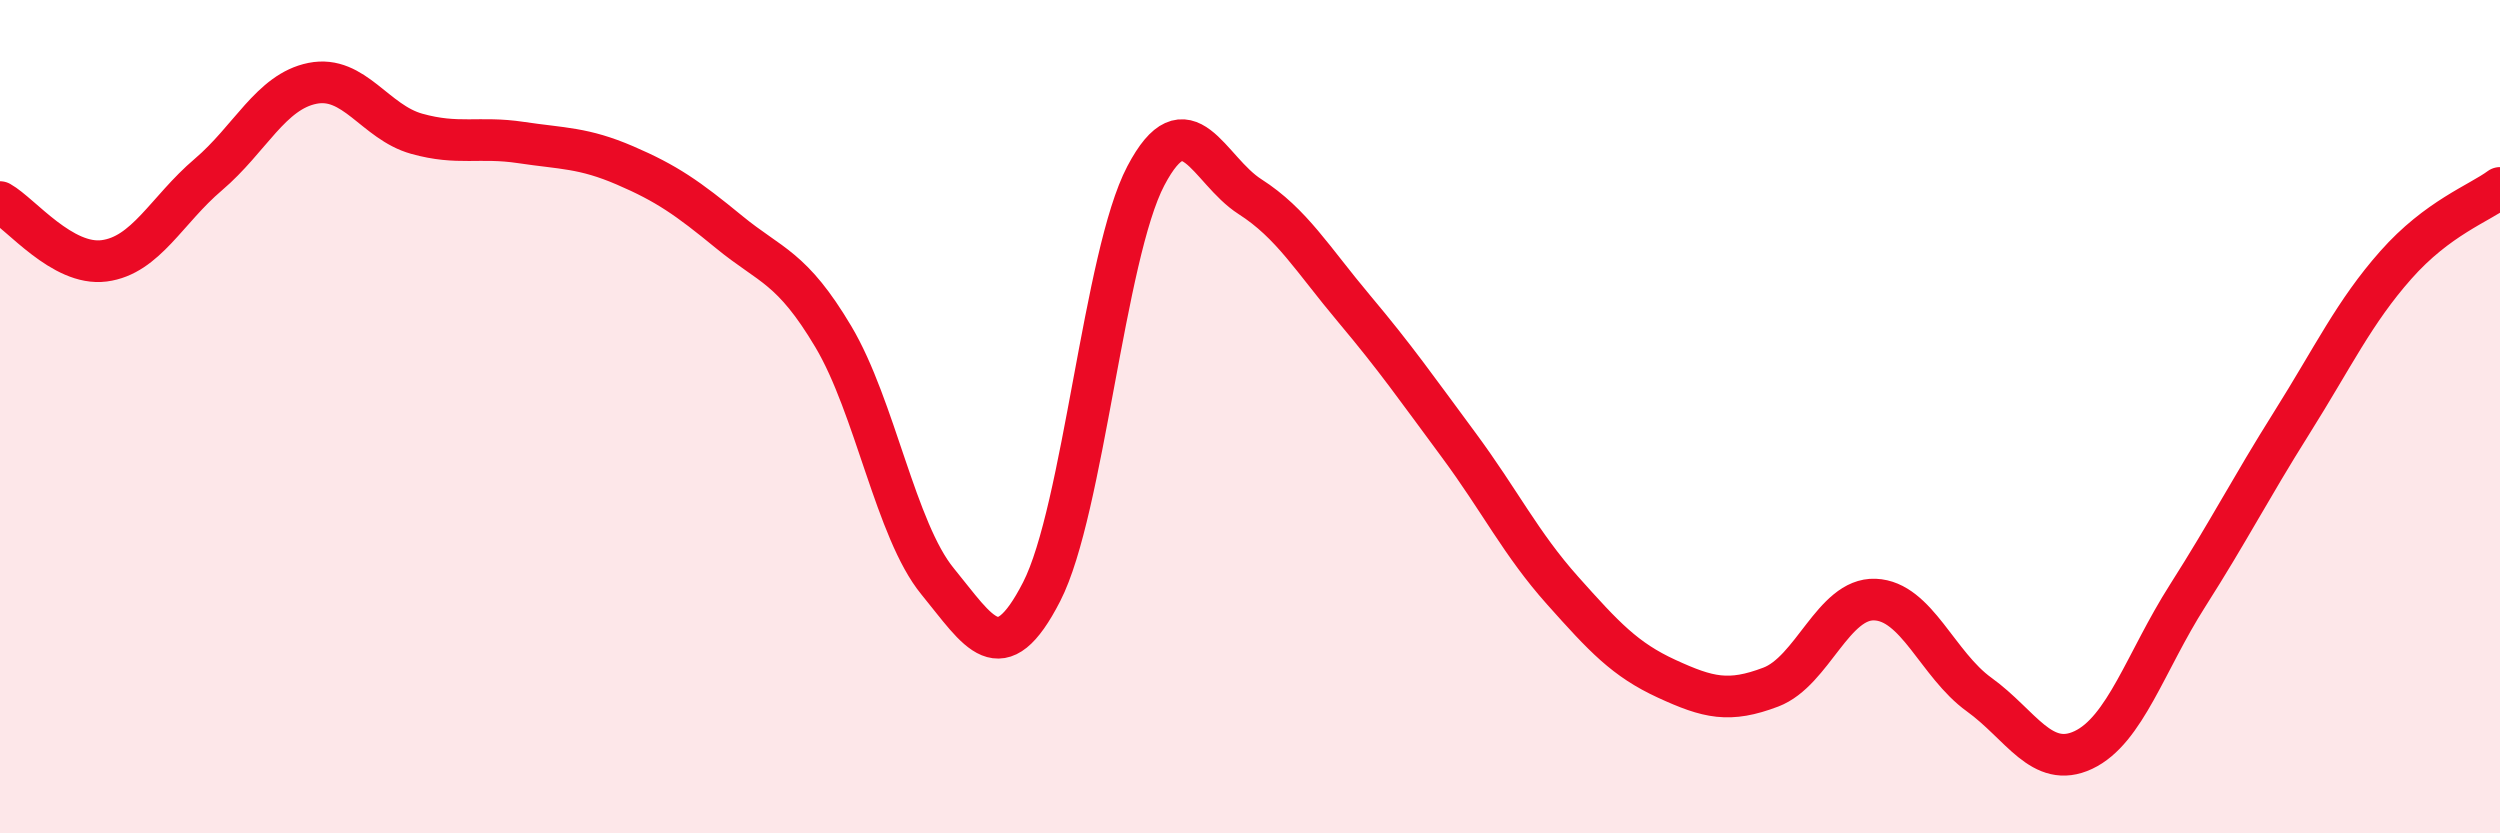 
    <svg width="60" height="20" viewBox="0 0 60 20" xmlns="http://www.w3.org/2000/svg">
      <path
        d="M 0,4.85 C 0.5,5.13 1.5,6.39 2.5,6.26 C 3.5,6.13 4,5.04 5,4.19 C 6,3.34 6.5,2.2 7.5,2 C 8.5,1.8 9,2.93 10,3.21 C 11,3.49 11.5,3.27 12.5,3.42 C 13.5,3.57 14,3.54 15,3.97 C 16,4.4 16.5,4.75 17.5,5.57 C 18.5,6.39 19,6.4 20,8.08 C 21,9.76 21.5,12.73 22.5,13.95 C 23.5,15.17 24,16.15 25,14.2 C 26,12.25 26.5,6.12 27.5,4.22 C 28.5,2.32 29,4.08 30,4.72 C 31,5.36 31.5,6.22 32.5,7.41 C 33.5,8.6 34,9.32 35,10.67 C 36,12.02 36.5,13.05 37.5,14.17 C 38.5,15.29 39,15.83 40,16.29 C 41,16.75 41.5,16.87 42.5,16.49 C 43.5,16.11 44,14.35 45,14.39 C 46,14.43 46.5,15.95 47.5,16.67 C 48.5,17.39 49,18.47 50,18 C 51,17.53 51.5,15.87 52.5,14.3 C 53.5,12.73 54,11.74 55,10.15 C 56,8.56 56.5,7.49 57.5,6.36 C 58.5,5.23 59.5,4.88 60,4.51L60 20L0 20Z"
        fill="#EB0A25"
        opacity="0.1"
        stroke-linecap="round"
        stroke-linejoin="round"
      />
      <path
        d="M 0,4.85 C 0.5,5.13 1.5,6.39 2.5,6.26 C 3.5,6.13 4,5.04 5,4.19 C 6,3.34 6.5,2.2 7.5,2 C 8.5,1.8 9,2.93 10,3.21 C 11,3.49 11.5,3.27 12.5,3.42 C 13.5,3.57 14,3.54 15,3.97 C 16,4.4 16.5,4.75 17.5,5.57 C 18.5,6.39 19,6.4 20,8.08 C 21,9.76 21.5,12.73 22.5,13.95 C 23.5,15.17 24,16.15 25,14.2 C 26,12.25 26.5,6.12 27.5,4.22 C 28.5,2.32 29,4.08 30,4.72 C 31,5.36 31.5,6.22 32.5,7.41 C 33.5,8.6 34,9.32 35,10.67 C 36,12.02 36.5,13.05 37.5,14.17 C 38.5,15.29 39,15.83 40,16.29 C 41,16.75 41.5,16.87 42.5,16.49 C 43.5,16.11 44,14.35 45,14.39 C 46,14.43 46.5,15.95 47.5,16.67 C 48.5,17.39 49,18.47 50,18 C 51,17.53 51.5,15.87 52.5,14.3 C 53.5,12.73 54,11.74 55,10.15 C 56,8.56 56.5,7.49 57.5,6.36 C 58.5,5.23 59.5,4.88 60,4.51"
        stroke="#EB0A25"
        stroke-width="1"
        fill="none"
        stroke-linecap="round"
        stroke-linejoin="round"
      />
    </svg>
  